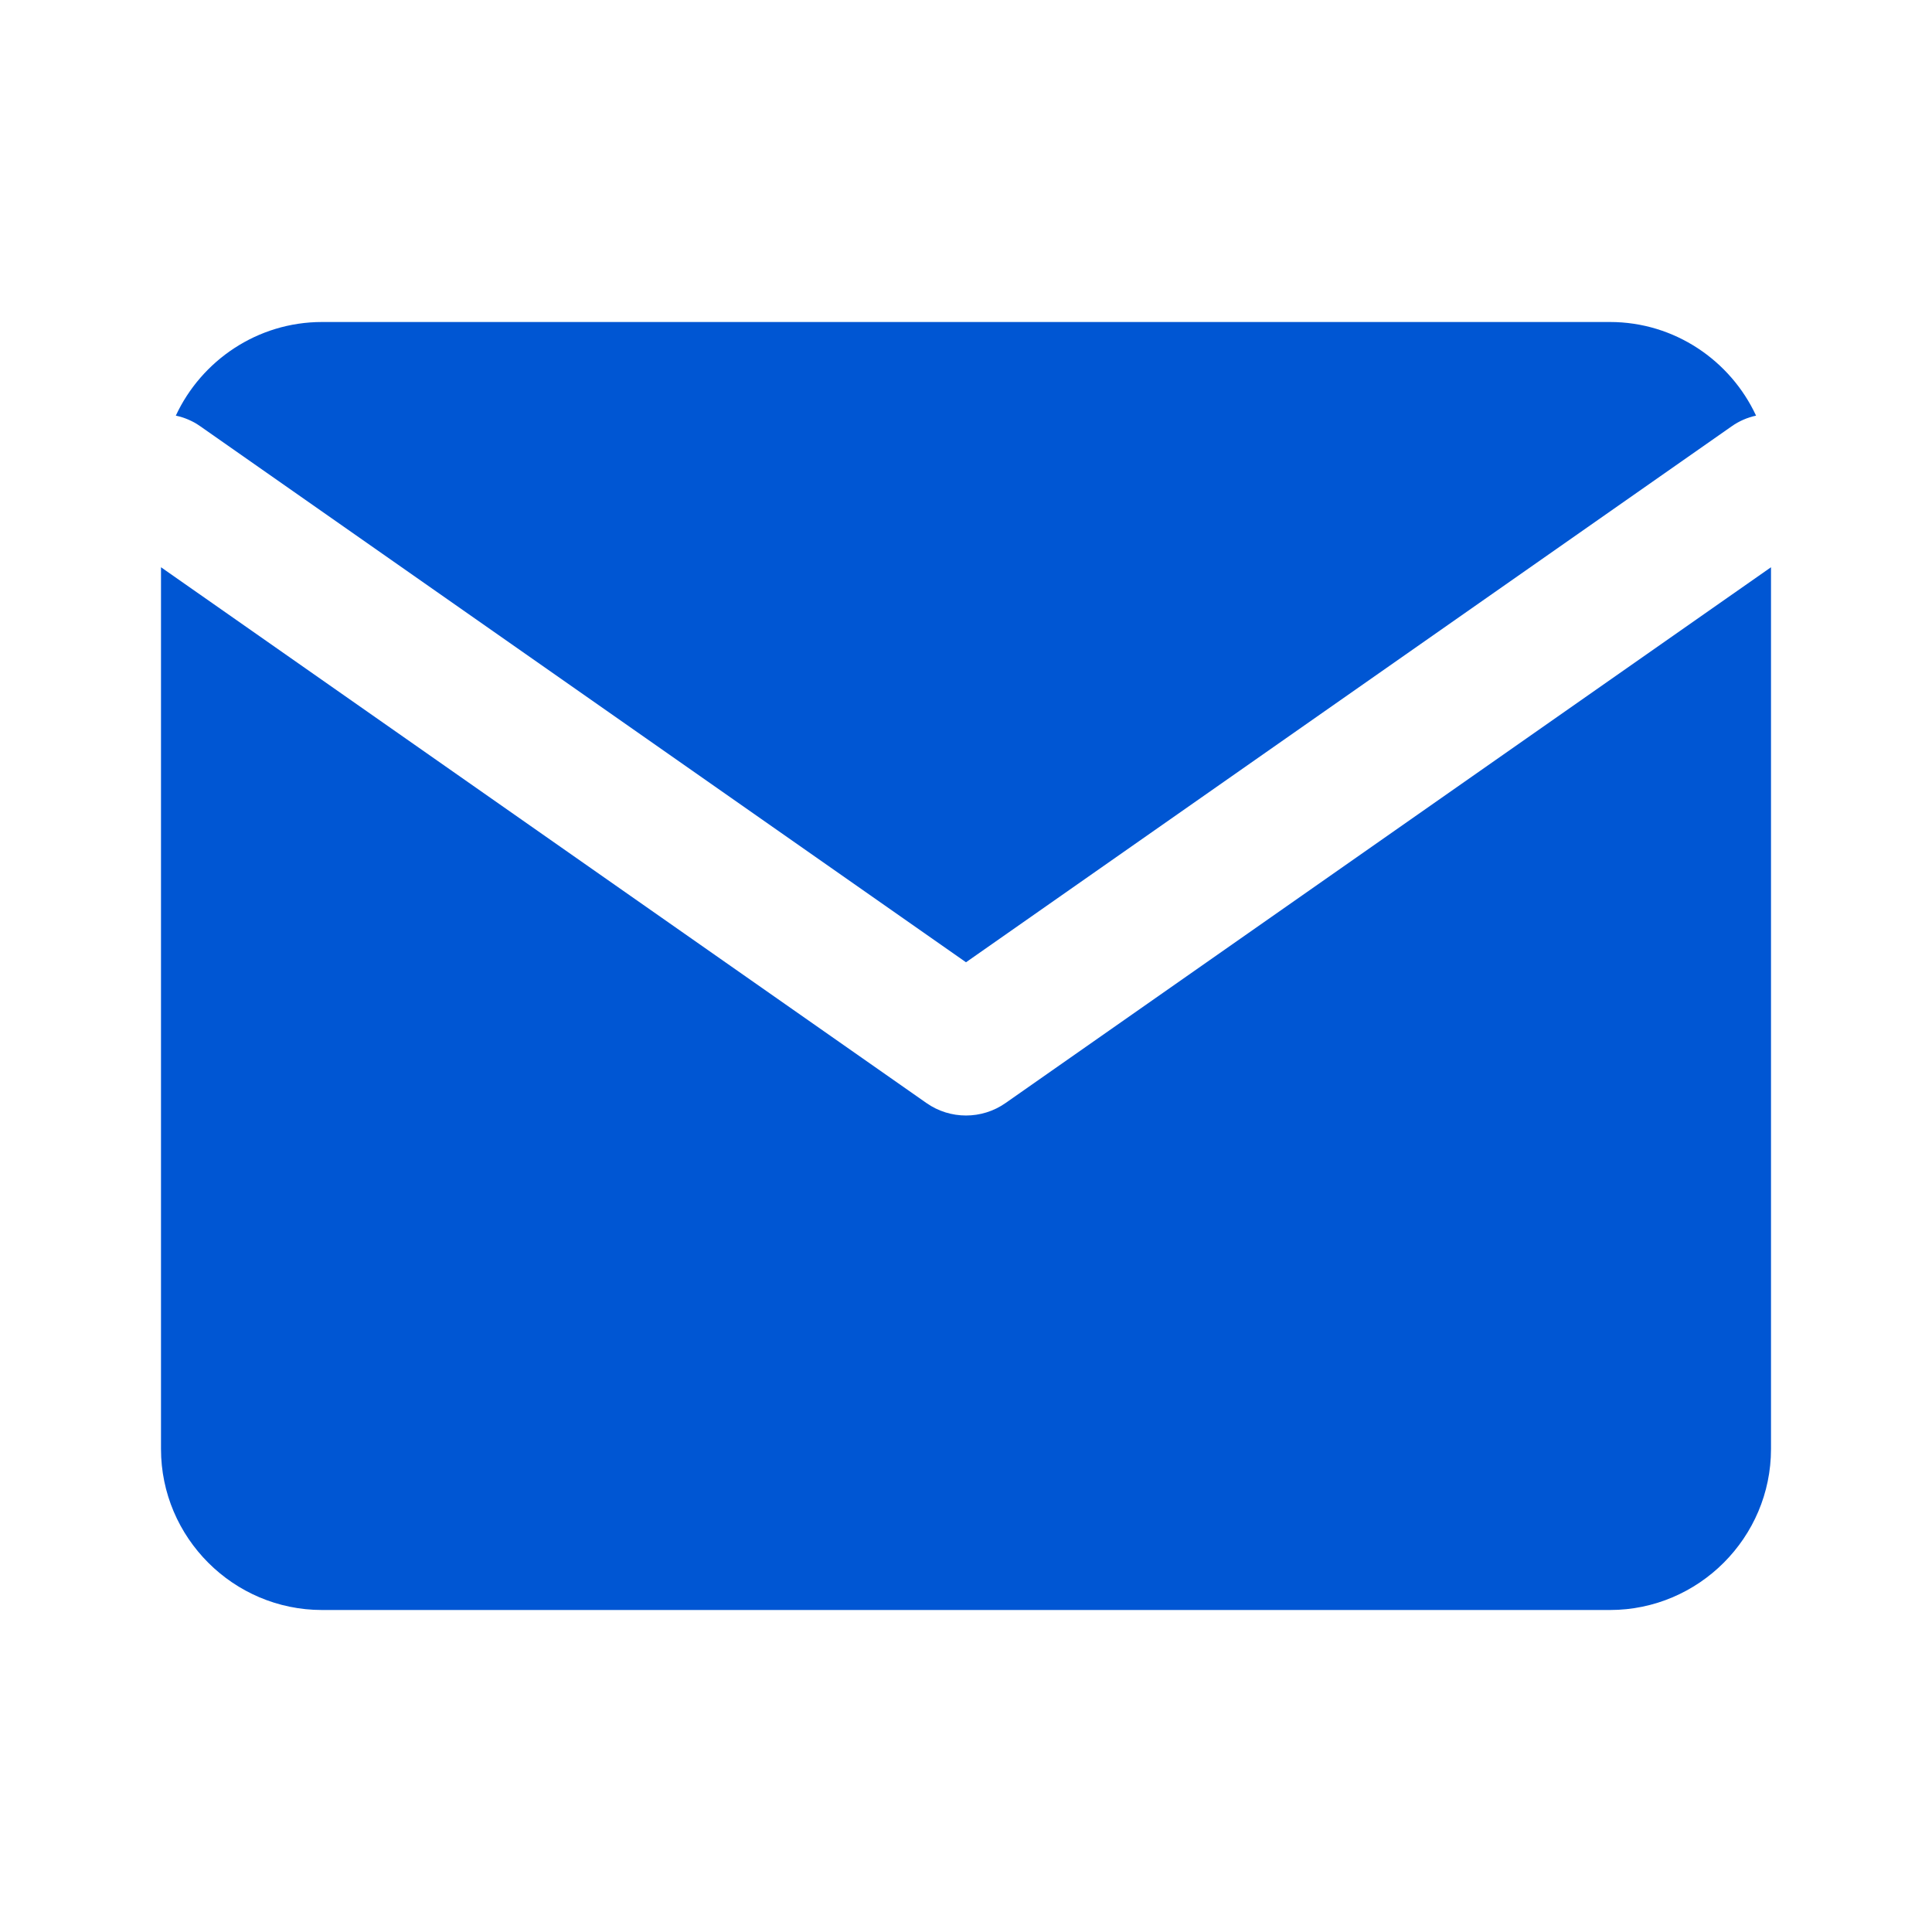 <?xml version="1.0" encoding="UTF-8"?>
<svg xmlns="http://www.w3.org/2000/svg" width="15" height="15" viewBox="0 0 15 15" fill="none">
  <path fill-rule="evenodd" clip-rule="evenodd" d="M12.5 2.5H2.5C1.999 2.5 1.564 2.799 1.365 3.227C1.432 3.241 1.498 3.269 1.557 3.311L7.5 7.471L13.443 3.311C13.502 3.269 13.568 3.241 13.634 3.227C13.435 2.799 13.001 2.5 12.5 2.5ZM13.75 4.404L7.807 8.564C7.623 8.693 7.377 8.693 7.193 8.564L1.25 4.404V11.25C1.25 11.938 1.812 12.5 2.5 12.5H12.5C13.188 12.5 13.75 11.938 13.75 11.25V4.404Z" fill="#0056D3"></path>
</svg>

